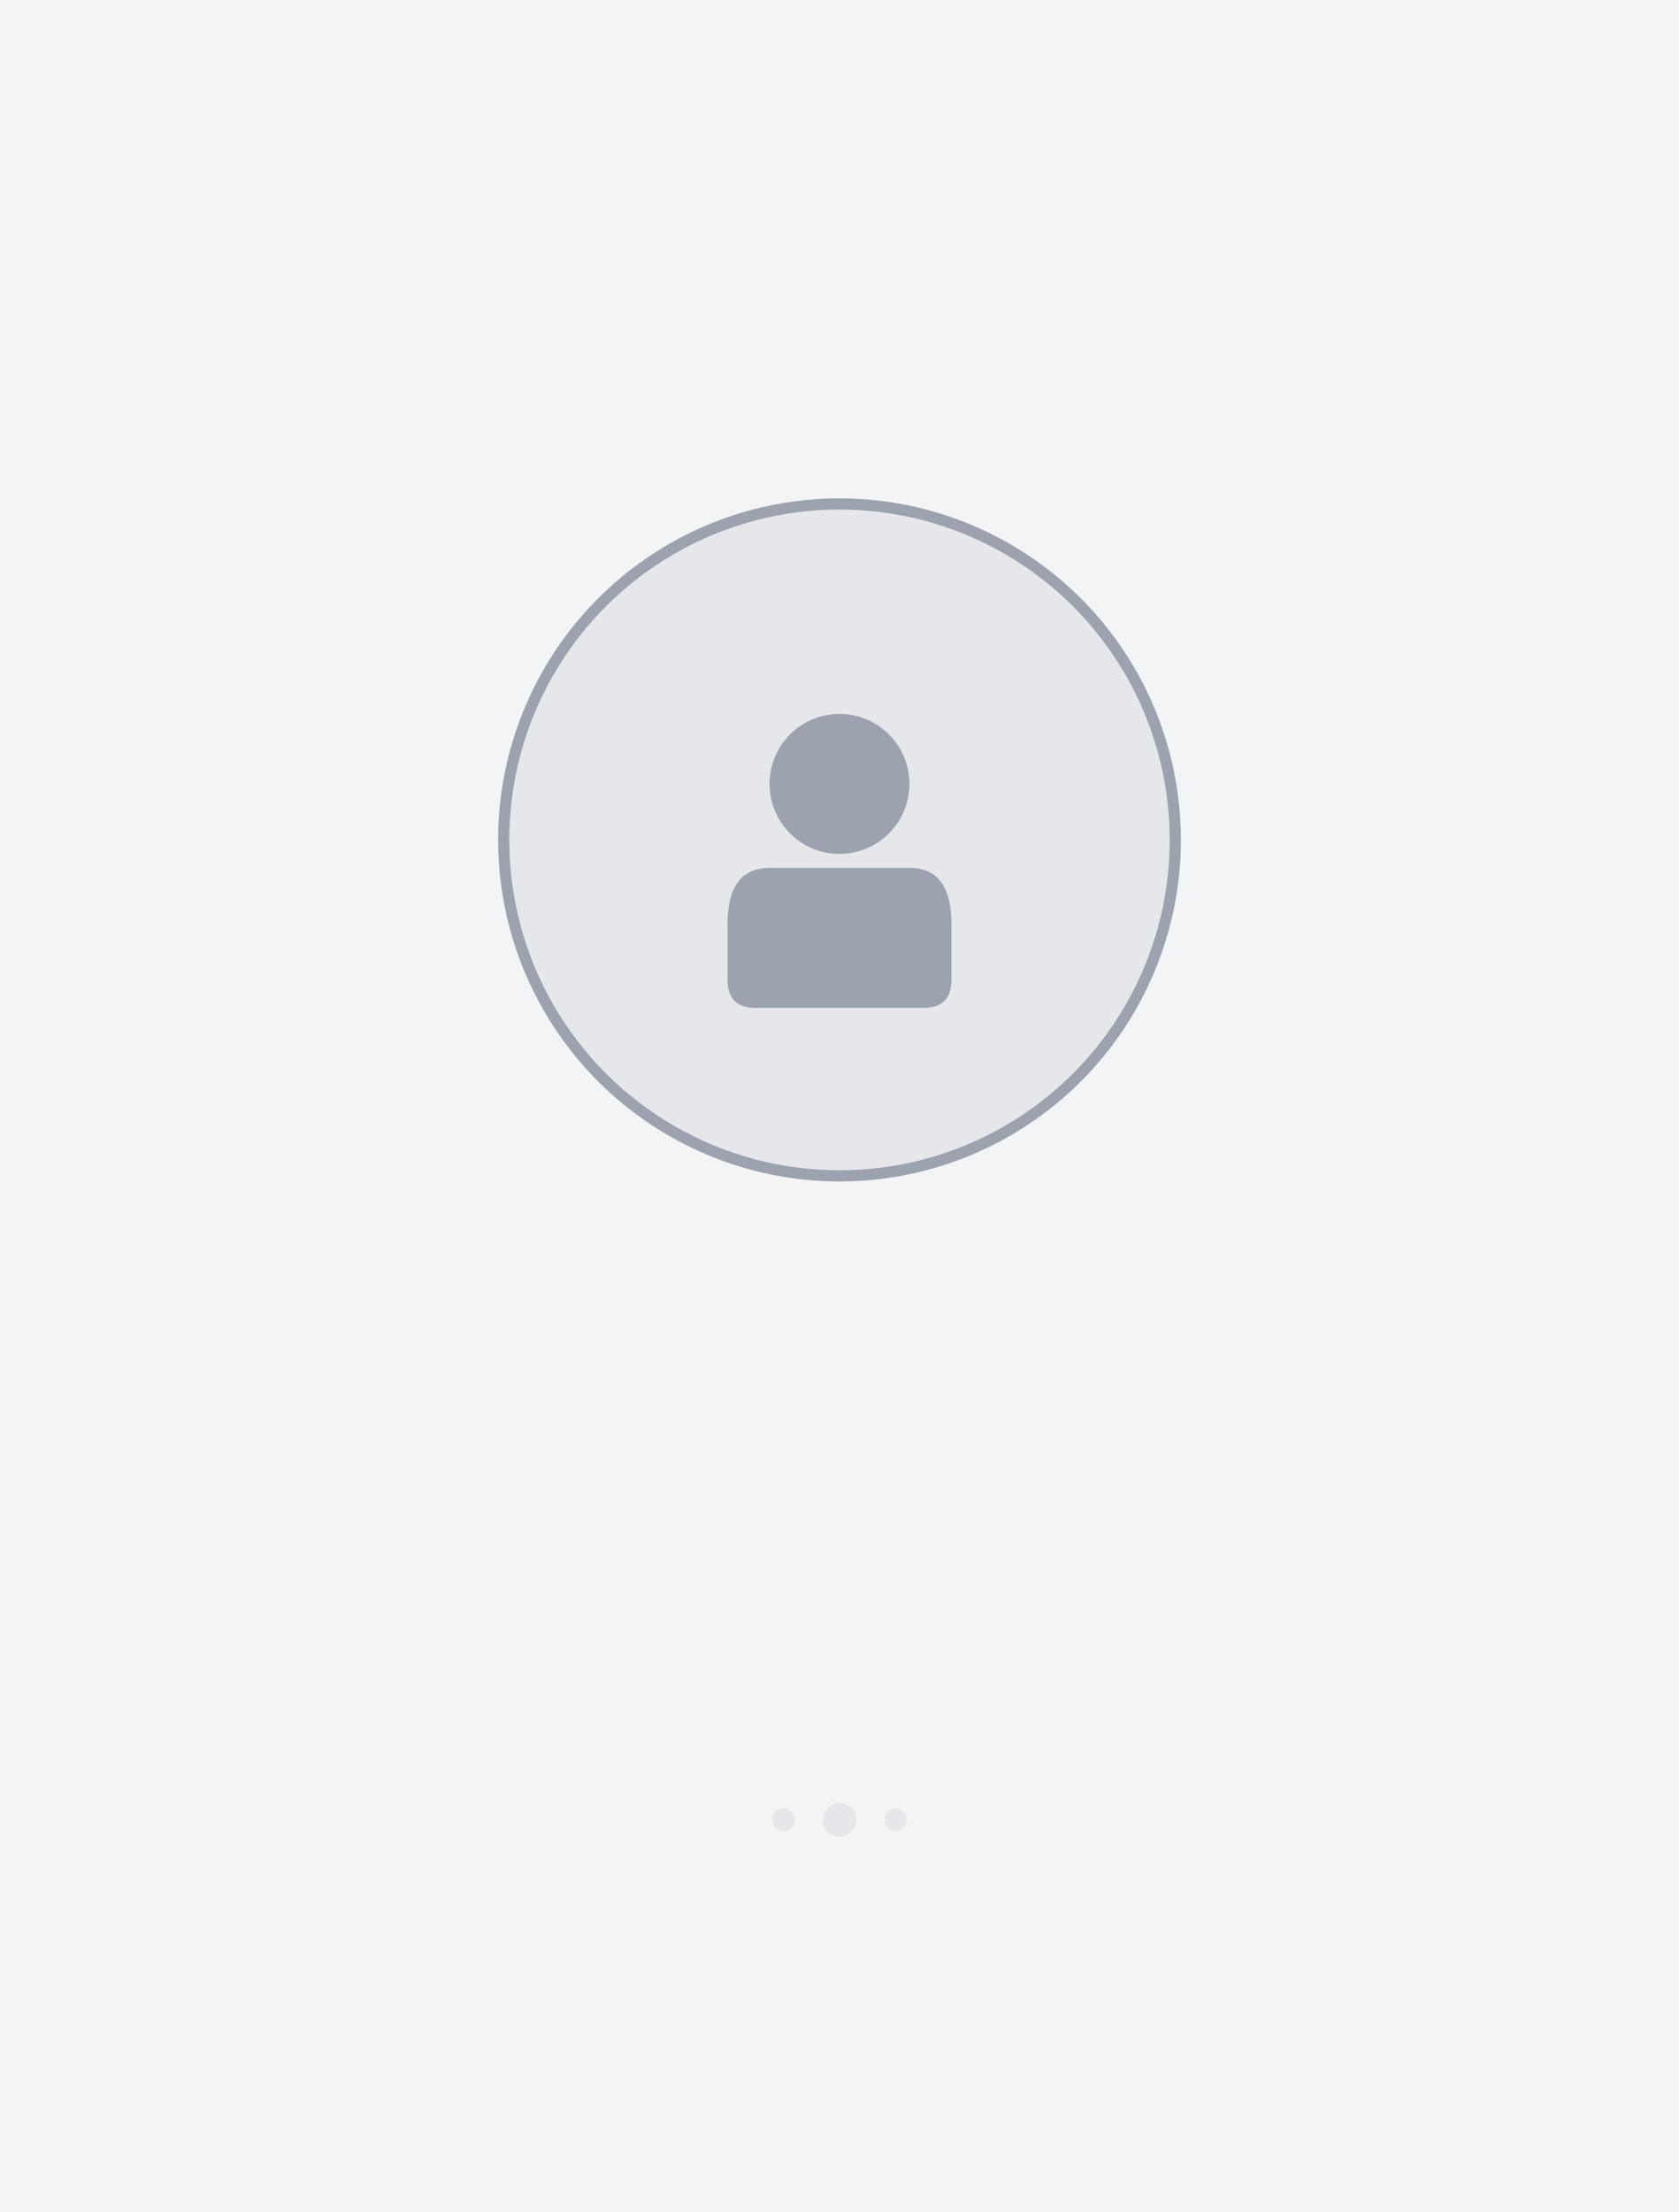 <svg width="600" height="790" viewBox="0 0 600 790" fill="none" xmlns="http://www.w3.org/2000/svg">
  <!-- Background -->
  <rect width="600" height="790" fill="#F3F4F6"/>
  
  <!-- Avatar Circle -->
  <circle cx="300" cy="300" r="120" fill="#E5E7EB" stroke="#9CA3AF" stroke-width="4"/>
  
  <!-- User Icon -->
  <g transform="translate(300,300)">
    <!-- Head -->
    <circle cx="0" cy="-20" r="25" fill="#9CA3AF"/>
    <!-- Body -->
    <path d="M -40 30 Q -40 10 -25 10 L 25 10 Q 40 10 40 30 L 40 50 Q 40 60 30 60 L -30 60 Q -40 60 -40 50 Z" fill="#9CA3AF"/>
  </g>
  
  <!-- Decorative elements -->
  <circle cx="300" cy="650" r="6" fill="#E5E7EB"/>
  <circle cx="280" cy="650" r="4" fill="#E5E7EB"/>
  <circle cx="320" cy="650" r="4" fill="#E5E7EB"/>
</svg>
